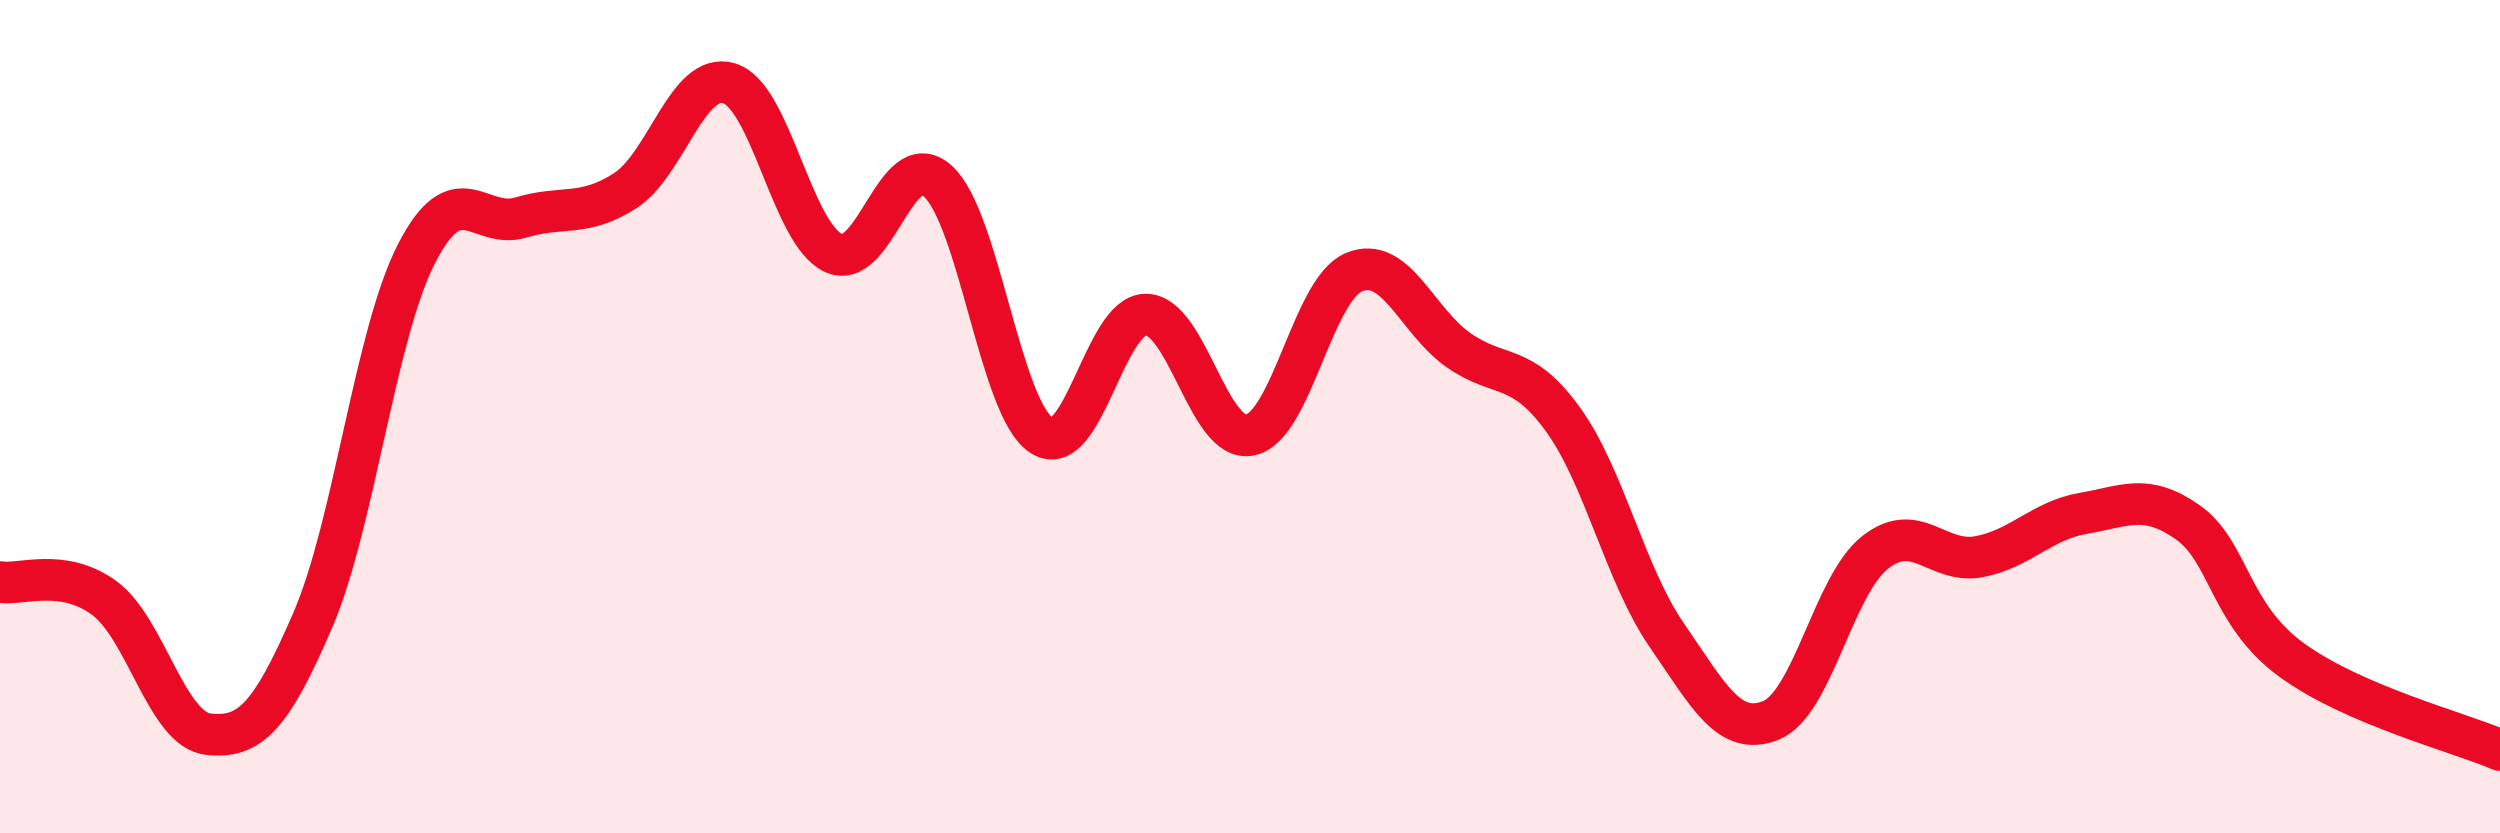 
    <svg width="60" height="20" viewBox="0 0 60 20" xmlns="http://www.w3.org/2000/svg">
      <path
        d="M 0,13.97 C 0.5,14.05 1.5,13.62 2.5,14.35 C 3.5,15.08 4,17.51 5,17.62 C 6,17.73 6.5,17.21 7.5,14.9 C 8.5,12.59 9,8.02 10,6.08 C 11,4.14 11.5,5.52 12.5,5.22 C 13.5,4.92 14,5.22 15,4.58 C 16,3.94 16.5,1.7 17.5,2 C 18.5,2.3 19,5.6 20,6.07 C 21,6.54 21.5,3.46 22.5,4.34 C 23.5,5.22 24,9.81 25,10.45 C 26,11.09 26.5,7.55 27.5,7.55 C 28.5,7.55 29,10.64 30,10.44 C 31,10.24 31.5,6.94 32.5,6.53 C 33.5,6.12 34,7.7 35,8.4 C 36,9.1 36.5,8.68 37.5,10.05 C 38.5,11.42 39,13.79 40,15.24 C 41,16.69 41.5,17.69 42.5,17.29 C 43.5,16.89 44,14.05 45,13.26 C 46,12.47 46.5,13.55 47.5,13.36 C 48.5,13.17 49,12.49 50,12.32 C 51,12.15 51.5,11.83 52.5,12.53 C 53.5,13.23 53.5,14.75 55,15.84 C 56.5,16.93 59,17.57 60,18L60 20L0 20Z"
        fill="#EB0A25"
        opacity="0.1"
        stroke-linecap="round"
        stroke-linejoin="round"
      />
      <path
        d="M 0,13.97 C 0.5,14.05 1.5,13.62 2.5,14.35 C 3.5,15.08 4,17.51 5,17.62 C 6,17.73 6.5,17.21 7.5,14.9 C 8.5,12.59 9,8.02 10,6.08 C 11,4.14 11.5,5.52 12.5,5.22 C 13.5,4.92 14,5.22 15,4.58 C 16,3.94 16.5,1.7 17.5,2 C 18.5,2.3 19,5.6 20,6.07 C 21,6.54 21.5,3.46 22.5,4.34 C 23.5,5.22 24,9.81 25,10.45 C 26,11.09 26.5,7.55 27.5,7.55 C 28.5,7.55 29,10.64 30,10.44 C 31,10.24 31.5,6.94 32.5,6.53 C 33.5,6.12 34,7.7 35,8.4 C 36,9.1 36.5,8.68 37.5,10.05 C 38.5,11.42 39,13.79 40,15.24 C 41,16.69 41.5,17.69 42.5,17.29 C 43.5,16.89 44,14.05 45,13.26 C 46,12.47 46.5,13.55 47.5,13.36 C 48.5,13.17 49,12.49 50,12.32 C 51,12.15 51.5,11.83 52.5,12.53 C 53.5,13.23 53.5,14.75 55,15.84 C 56.5,16.93 59,17.57 60,18"
        stroke="#EB0A25"
        stroke-width="1"
        fill="none"
        stroke-linecap="round"
        stroke-linejoin="round"
      />
    </svg>
  